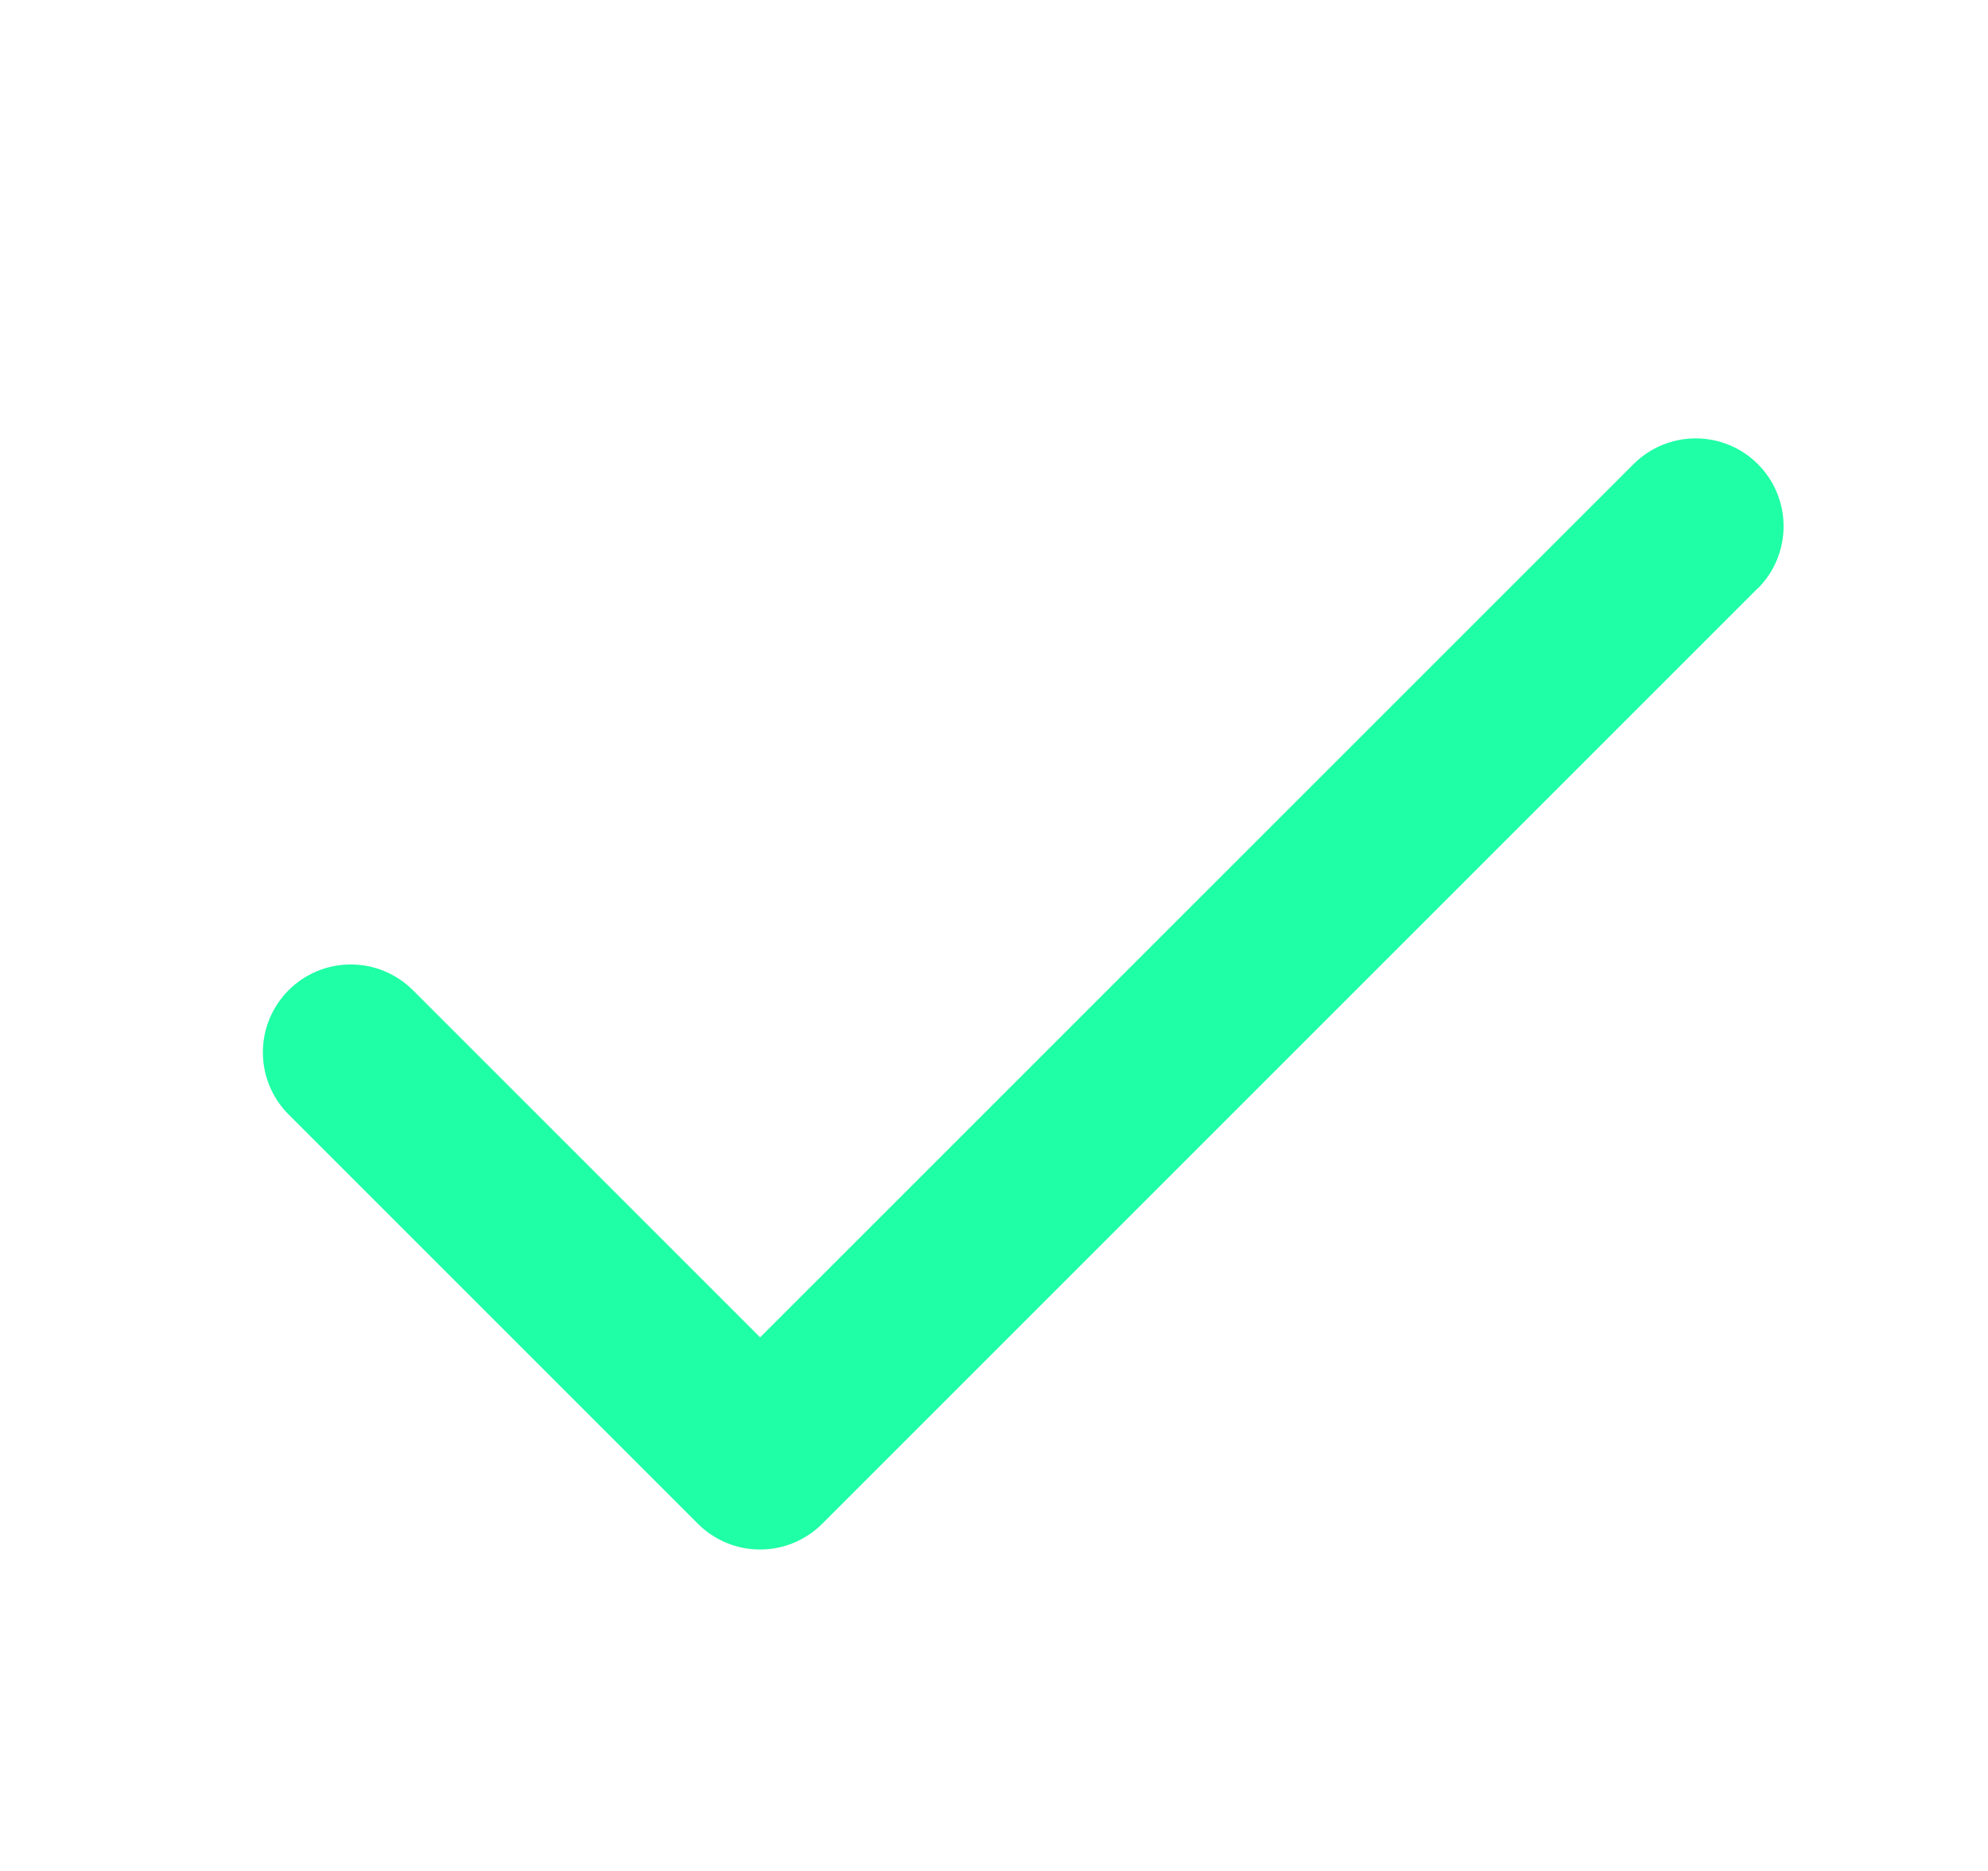 <svg width="17" height="16" viewBox="0 0 17 16" fill="none" xmlns="http://www.w3.org/2000/svg">
<path d="M15.031 5.031L7.031 13.031C6.961 13.101 6.878 13.156 6.787 13.194C6.696 13.232 6.598 13.251 6.499 13.251C6.401 13.251 6.303 13.232 6.212 13.194C6.121 13.156 6.038 13.101 5.968 13.031L2.468 9.531C2.398 9.461 2.343 9.378 2.305 9.287C2.267 9.196 2.248 9.098 2.248 8.999C2.248 8.901 2.267 8.803 2.305 8.712C2.343 8.621 2.398 8.538 2.468 8.468C2.538 8.398 2.621 8.343 2.712 8.305C2.803 8.267 2.901 8.248 2.999 8.248C3.098 8.248 3.196 8.267 3.287 8.305C3.378 8.343 3.461 8.398 3.531 8.468L6.5 11.437L13.969 3.969C14.11 3.828 14.301 3.749 14.501 3.749C14.7 3.749 14.891 3.828 15.032 3.969C15.173 4.11 15.252 4.301 15.252 4.501C15.252 4.7 15.173 4.891 15.032 5.032L15.031 5.031Z" fill="#1FFFA5"/>
</svg>
